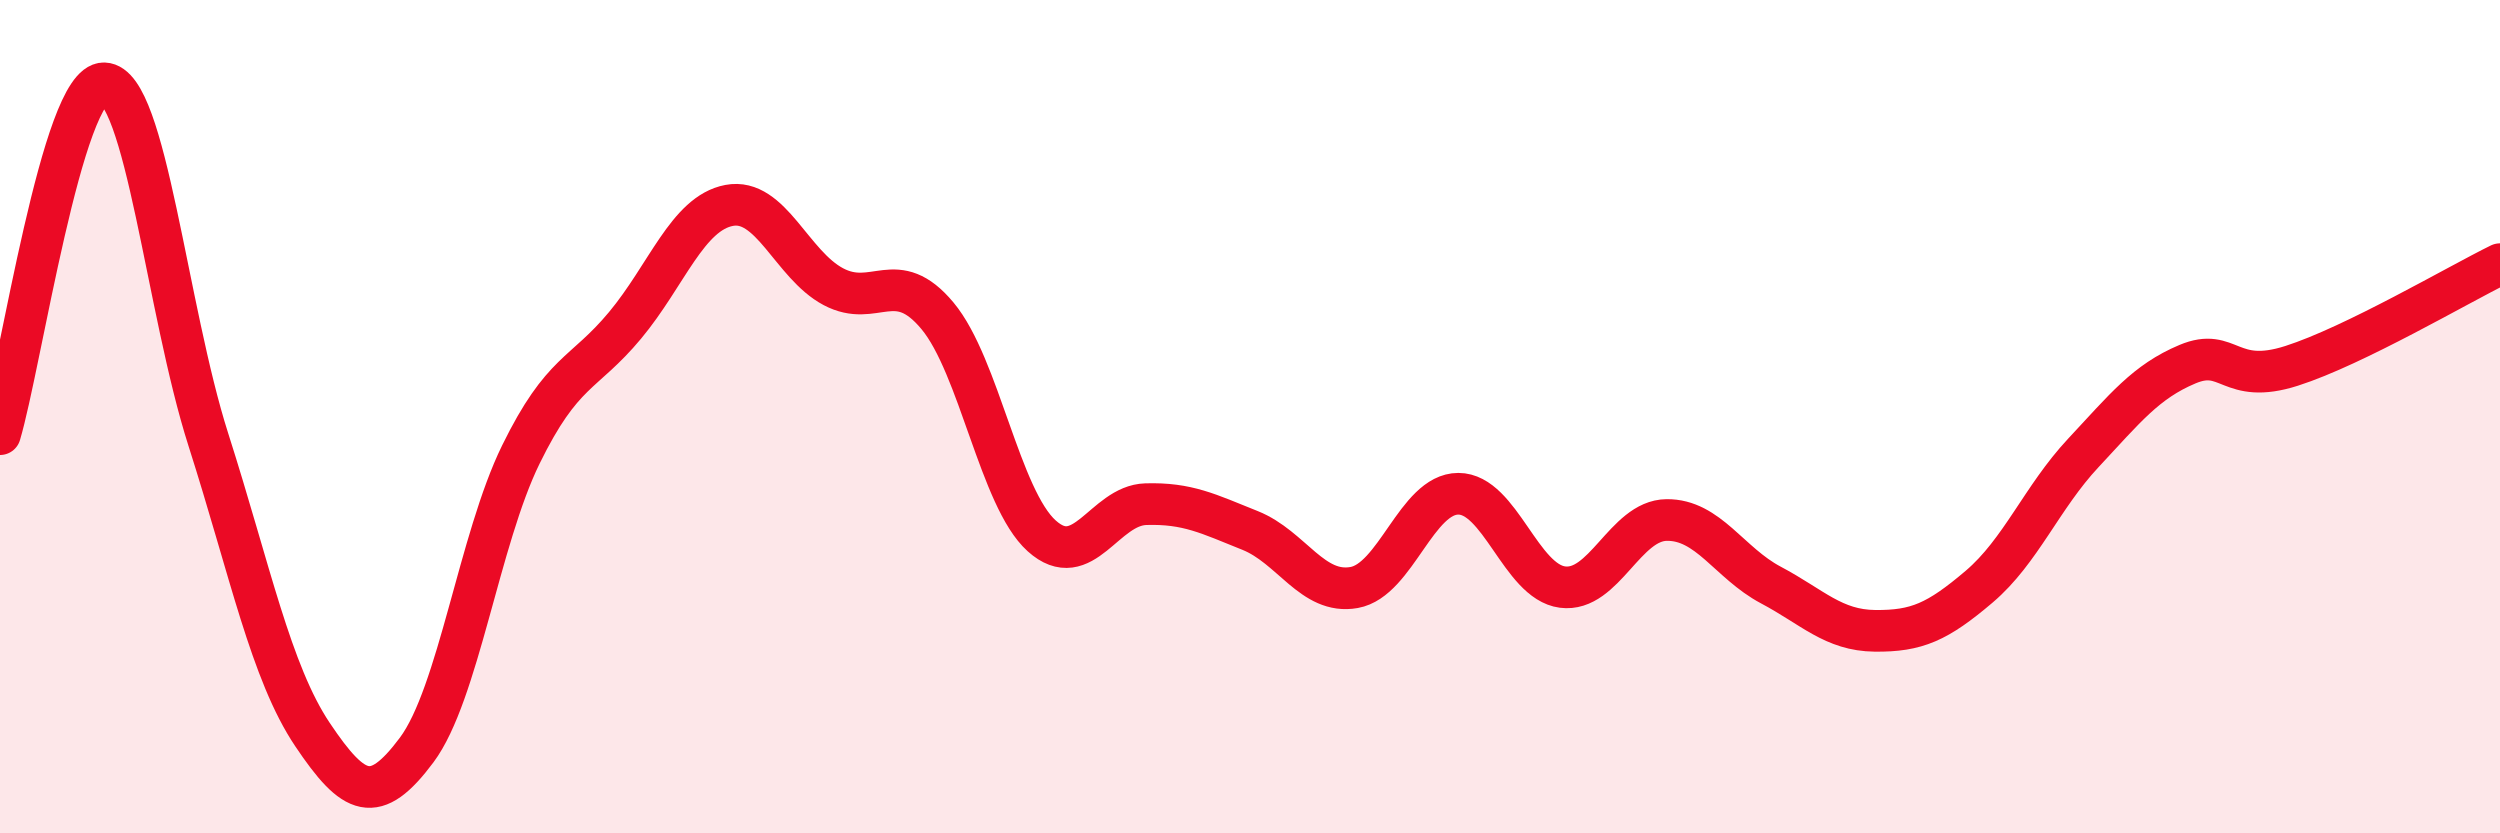 
    <svg width="60" height="20" viewBox="0 0 60 20" xmlns="http://www.w3.org/2000/svg">
      <path
        d="M 0,10.42 C 0.5,8.74 1.5,1.97 2.5,2 C 3.5,2.03 4,7.42 5,10.55 C 6,13.68 6.5,16.14 7.5,17.63 C 8.5,19.12 9,19.34 10,18 C 11,16.66 11.5,12.95 12.5,10.91 C 13.5,8.87 14,9.01 15,7.81 C 16,6.61 16.5,5.12 17.5,4.93 C 18.5,4.74 19,6.35 20,6.88 C 21,7.41 21.5,6.38 22.5,7.58 C 23.5,8.78 24,11.96 25,12.86 C 26,13.76 26.5,12.13 27.5,12.1 C 28.5,12.07 29,12.33 30,12.73 C 31,13.13 31.5,14.28 32.5,14.1 C 33.5,13.92 34,11.85 35,11.85 C 36,11.85 36.5,13.96 37.5,14.09 C 38.5,14.22 39,12.49 40,12.48 C 41,12.47 41.5,13.51 42.5,14.04 C 43.5,14.57 44,15.13 45,15.14 C 46,15.15 46.5,14.93 47.5,14.08 C 48.5,13.23 49,11.94 50,10.87 C 51,9.8 51.5,9.16 52.5,8.74 C 53.5,8.32 53.5,9.26 55,8.78 C 56.5,8.3 59,6.83 60,6.34L60 20L0 20Z"
        fill="#EB0A25"
        opacity="0.1"
        stroke-linecap="round"
        stroke-linejoin="round"
      />
      <path
        d="M 0,10.42 C 0.5,8.74 1.5,1.97 2.5,2 C 3.5,2.03 4,7.42 5,10.55 C 6,13.68 6.5,16.14 7.5,17.63 C 8.5,19.12 9,19.34 10,18 C 11,16.66 11.5,12.95 12.5,10.91 C 13.5,8.87 14,9.01 15,7.81 C 16,6.61 16.5,5.12 17.5,4.93 C 18.5,4.74 19,6.35 20,6.88 C 21,7.41 21.5,6.38 22.5,7.58 C 23.5,8.78 24,11.96 25,12.86 C 26,13.76 26.5,12.13 27.5,12.1 C 28.5,12.07 29,12.33 30,12.73 C 31,13.13 31.5,14.28 32.5,14.1 C 33.5,13.92 34,11.85 35,11.85 C 36,11.85 36.5,13.96 37.5,14.09 C 38.5,14.22 39,12.49 40,12.48 C 41,12.47 41.5,13.51 42.5,14.04 C 43.5,14.57 44,15.13 45,15.14 C 46,15.15 46.5,14.93 47.5,14.08 C 48.5,13.23 49,11.94 50,10.87 C 51,9.8 51.5,9.16 52.5,8.74 C 53.5,8.32 53.5,9.26 55,8.78 C 56.5,8.3 59,6.83 60,6.34"
        stroke="#EB0A25"
        stroke-width="1"
        fill="none"
        stroke-linecap="round"
        stroke-linejoin="round"
      />
    </svg>
  